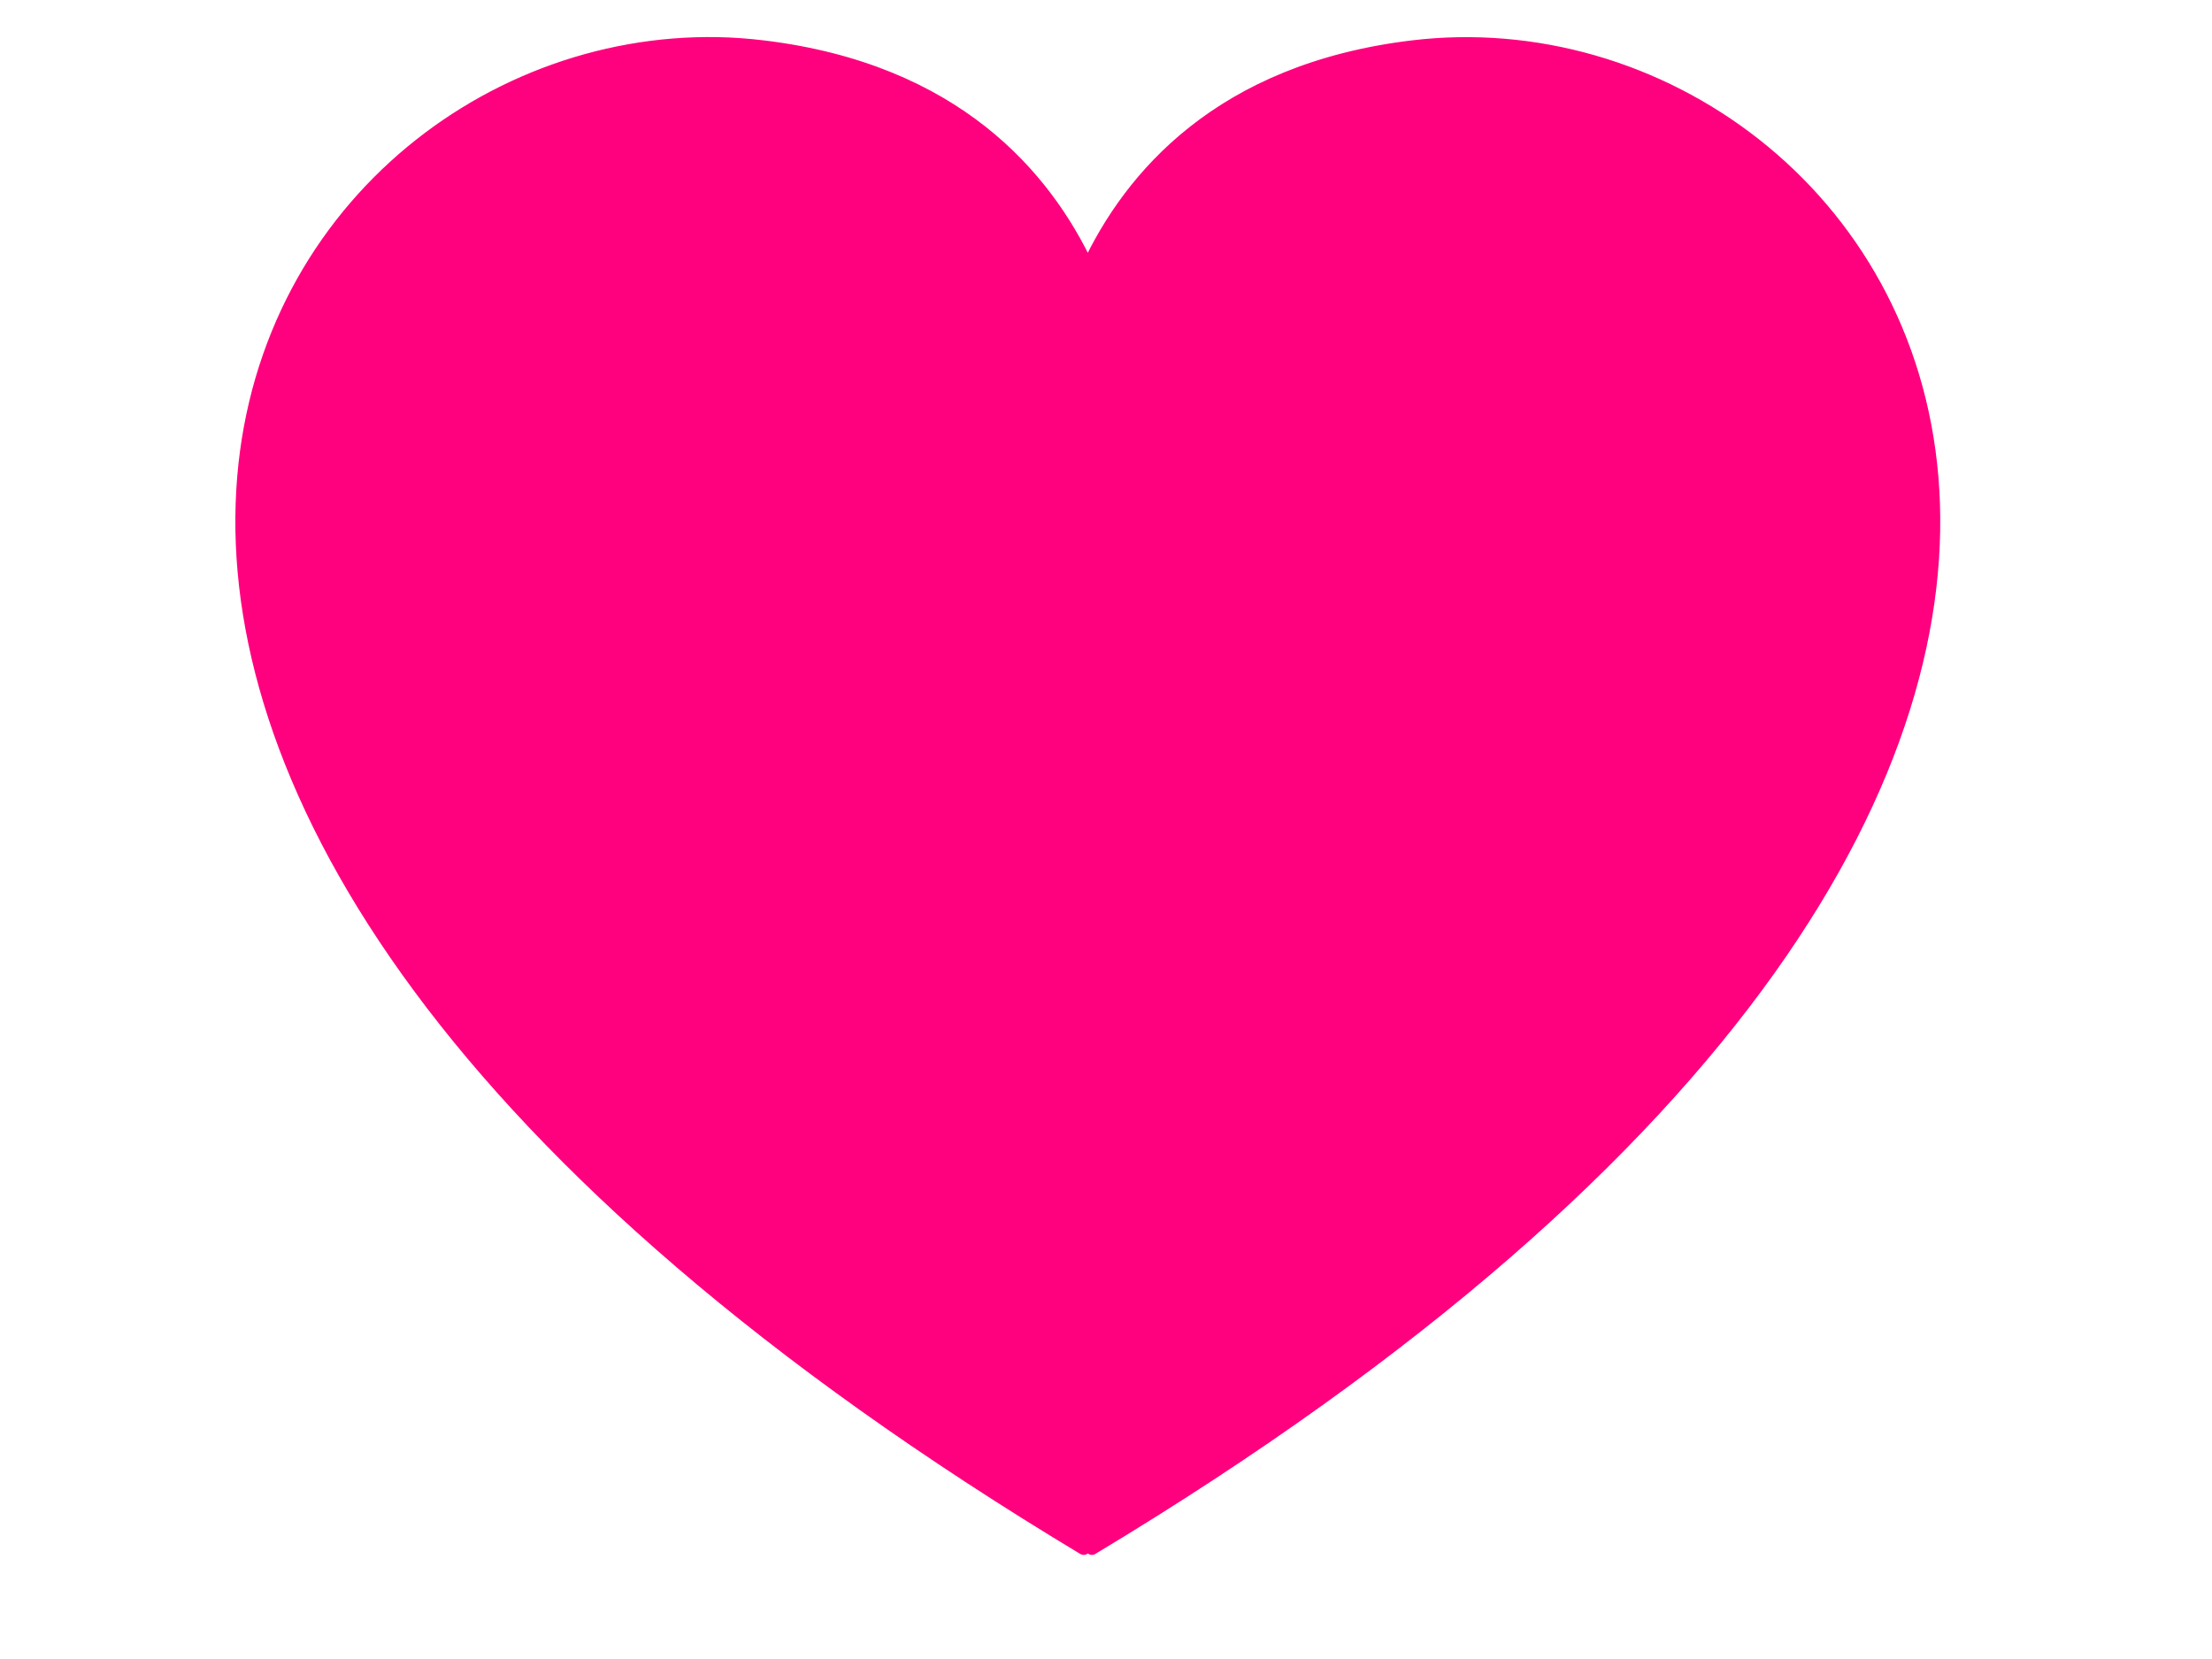 <?xml version="1.0"?><svg width="640" height="480" xmlns="http://www.w3.org/2000/svg">
 <title>pink heart</title>
 <g>
  <title>Layer 1</title>
  <g id="layer1">
   <path fill="#ff007f" fill-rule="evenodd" stroke="#ff007f" stroke-width="3.8" stroke-linejoin="round" stroke-miterlimit="4" id="path2361" d="m207.619,12.642c-137.447,-2.471 -264.639,212.481 105.926,435.341c0.406,-0.731 1.969,-0.731 2.375,0c382.518,-230.049 234.665,-451.64 92.626,-434.391c-55.373,6.724 -81.503,37.456 -93.813,63.888c-12.31,-26.432 -38.441,-57.163 -93.813,-63.888c-4.439,-0.539 -8.866,-0.87 -13.3,-0.95z"/>
  </g>
 </g>
</svg>